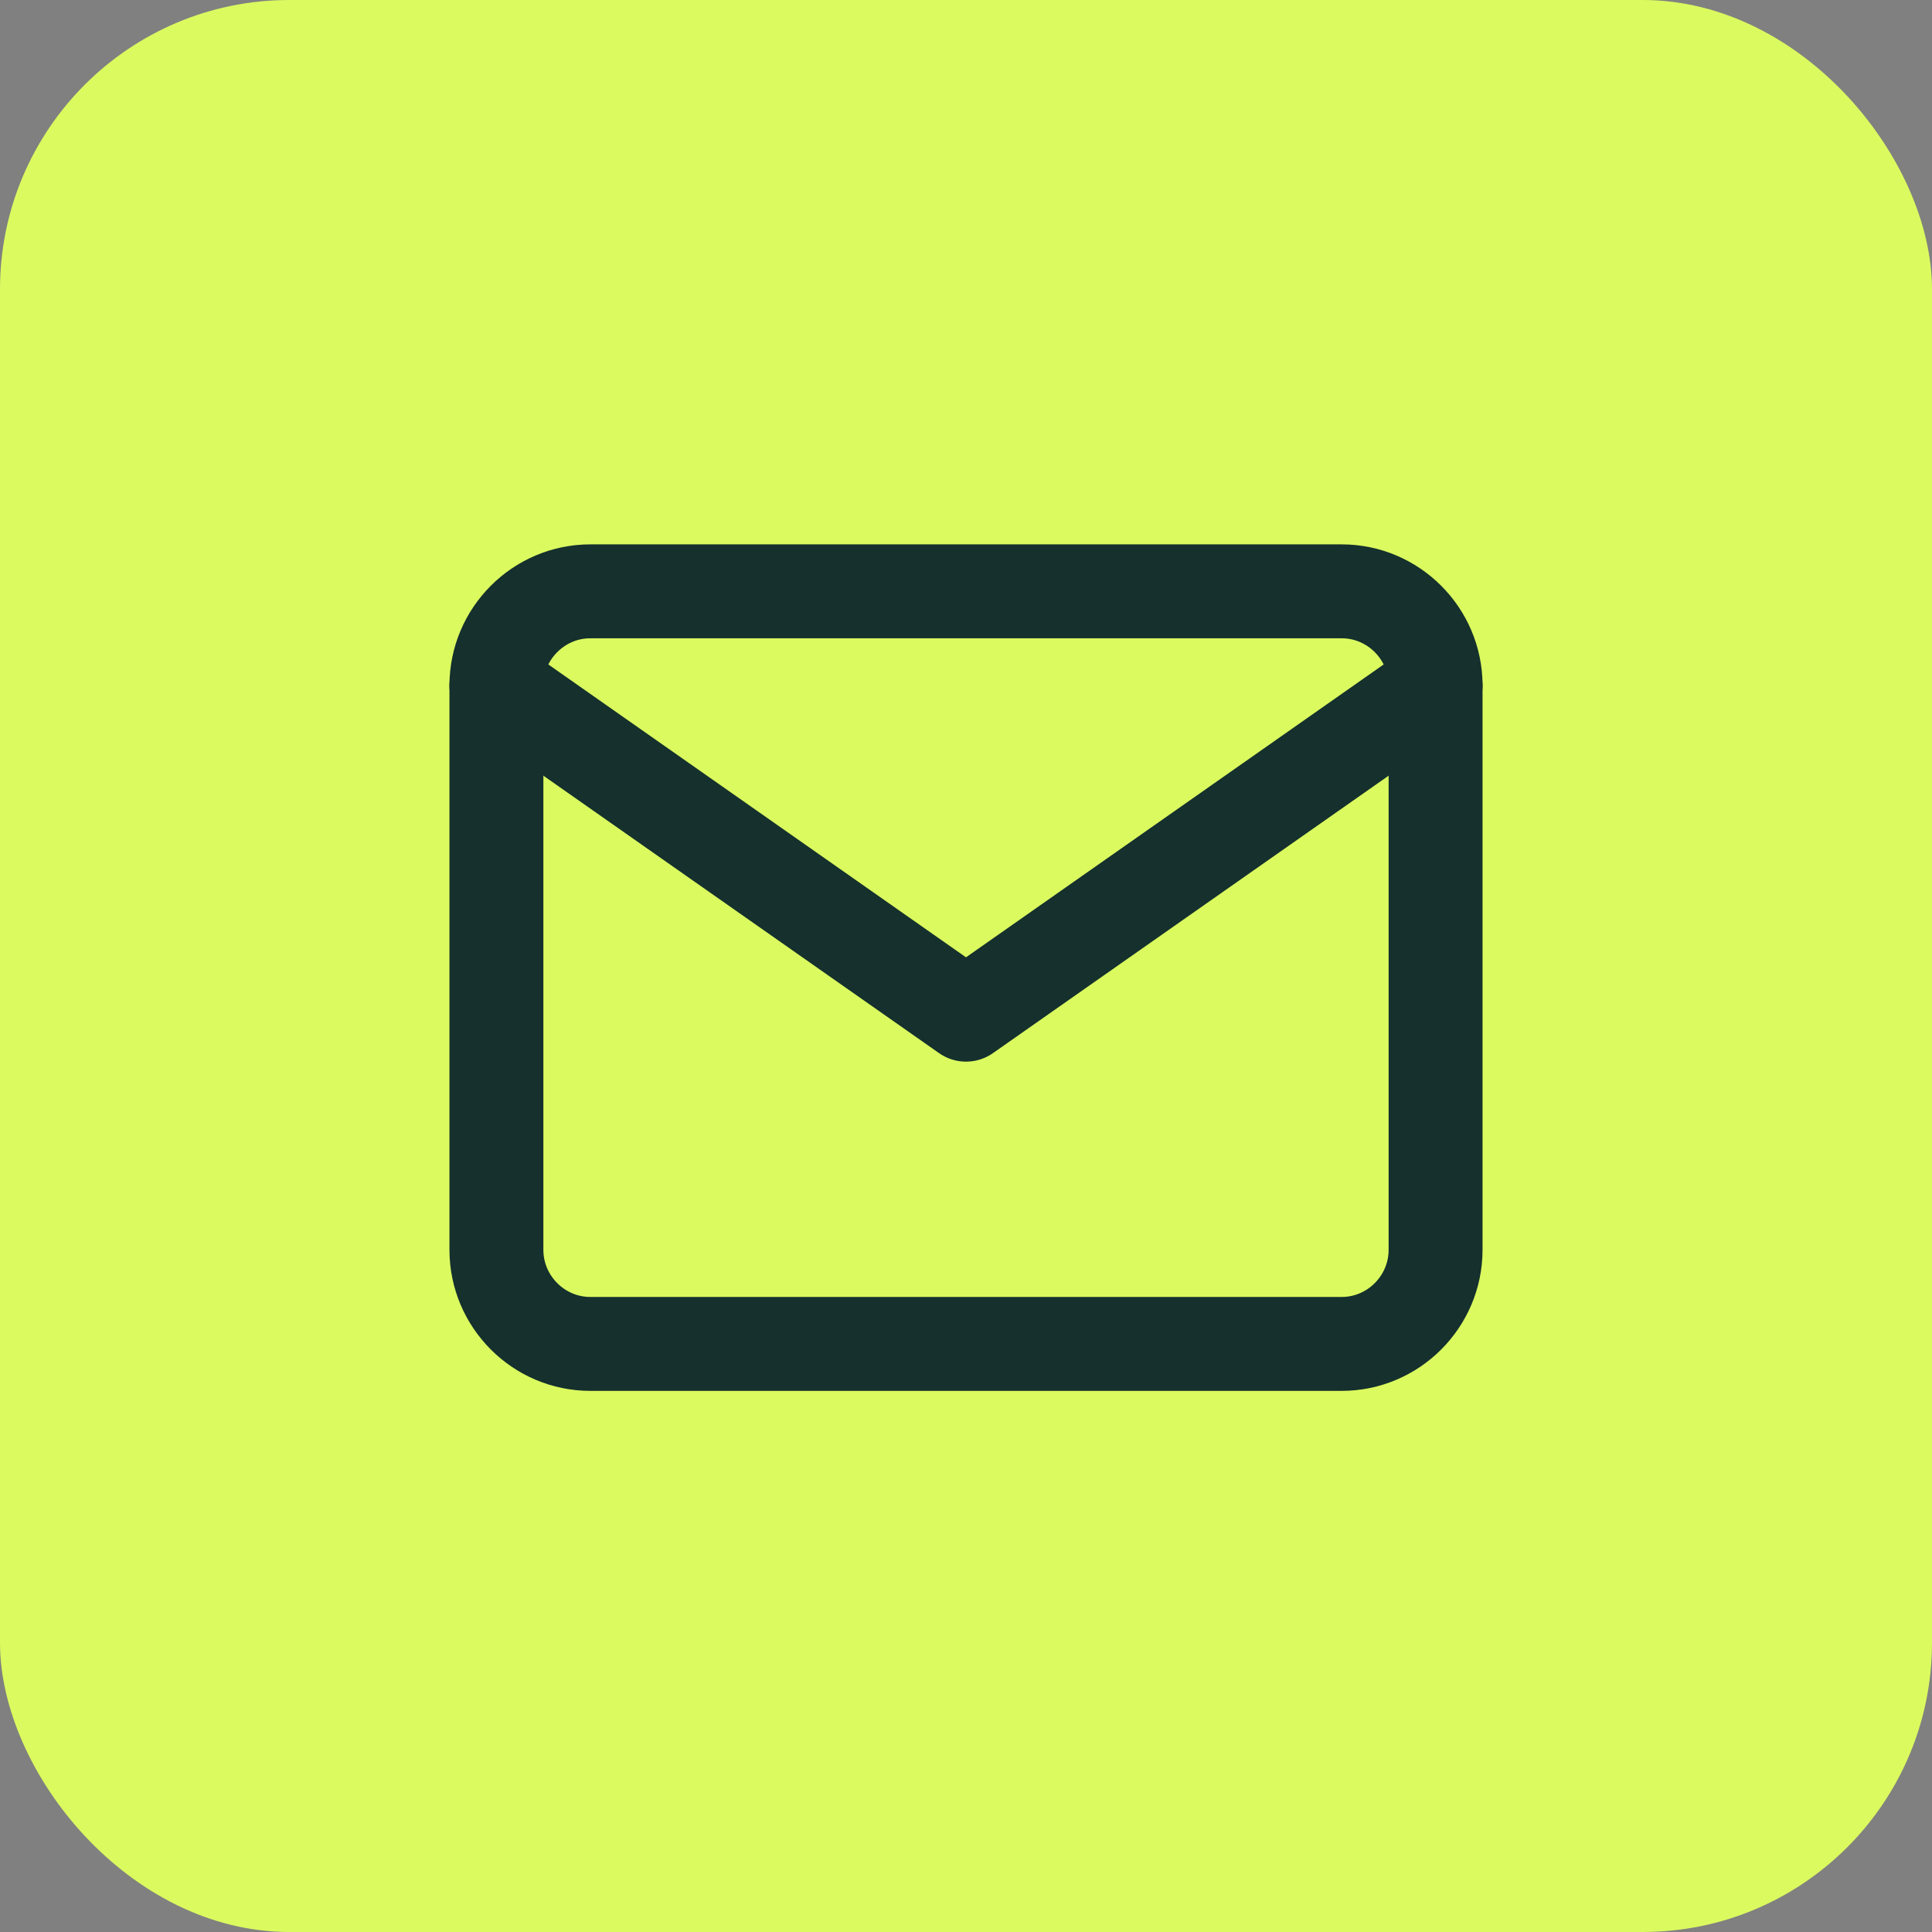 <svg width="72" height="72" viewBox="0 0 72 72" fill="none" xmlns="http://www.w3.org/2000/svg">
<rect x="0" y="0" width="72" height="72" fill="#808080" stroke="none"/>
<rect width="72" height="72" rx="10.782" fill="#DBFA5F"/>
<path d="M22 22.037H50C51.925 22.037 53.5 23.615 53.5 25.543V46.578C53.5 48.507 51.925 50.084 50 50.084H22C20.075 50.084 18.5 48.507 18.5 46.578V25.543C18.5 23.615 20.075 22.037 22 22.037Z" stroke="#15302D" stroke-width="3.5" stroke-linecap="round" stroke-linejoin="round"/>
<path d="M53.5 25.543L36 37.814L18.5 25.543" stroke="#15302D" stroke-width="3.5" stroke-linecap="round" stroke-linejoin="round"/>
</svg>
